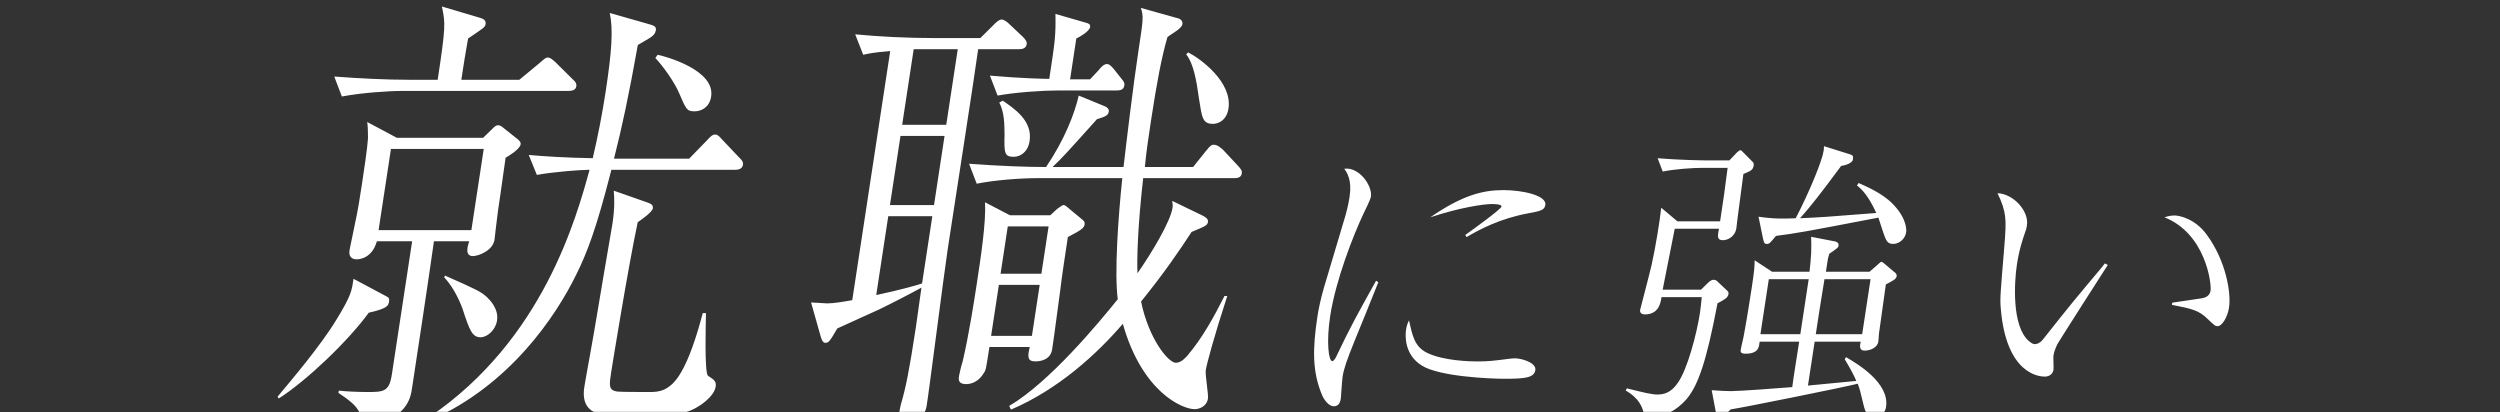 <?xml version="1.0" encoding="UTF-8"?>
<svg width="970px" height="160px" viewBox="0 0 970 160" version="1.1" xmlns="http://www.w3.org/2000/svg" xmlns:xlink="http://www.w3.org/1999/xlink">
    <rect x="0" y="0" width="970" height="160" fill="#333333" stroke="none"/>
    <title>career-main</title>
    <defs>
        <rect id="path-1" x="0" y="20" width="970" height="160"></rect>
    </defs>
    <g id="HOME" stroke="none" stroke-width="1" fill="none" fill-rule="evenodd">
        <g id="career-main" transform="translate(0, -20)">
            <mask id="mask-2" fill="white">
                <use xlink:href="#path-1"></use>
            </mask>
            <g id="Mask"></g>
            <path d="M275.93,57.44 C277.493,47.18 258.488,41.96 255.178,41.24 L254.266,42.5 C257.22,45.56 261.813,52.04 263.522,56.18 C266.19,62.3 266.412,63.2 269.472,63.2 C271.992,63.2 275.272,61.76 275.93,57.44 Z M288.279,83.9 C288.443,82.82 287.833,82.1 286.89,81.2 L280.22,74.18 C278.694,72.38 278.181,72.2 277.461,72.2 C276.381,72.2 275.524,73.1 274.225,74.54 L267.395,81.56 L238.235,81.56 C241.415,68.96 243.835,57.8 247.474,37.46 C252.233,34.58 254.115,34.04 254.472,31.7 C254.691,30.26 253.666,29.9 251.768,29.36 L236.586,25.04 C237.966,31.34 237.343,40.16 235.039,55.28 C233.695,64.1 232.019,72.74 229.983,81.38 C219.21,81.2 211.192,80.66 205.155,80.12 L208.295,87.86 C215.327,86.6 225.517,85.88 228.757,85.88 C223.538,104.78 210.62,151.76 166.828,181.64 L167.356,182.9 C197.88,169.22 215.564,142.94 223.667,126.38 C227.836,117.92 231.394,108.74 237.217,85.88 L285.277,85.88 C286.537,85.88 288.032,85.52 288.279,83.9 Z M202.005,75.98 C202.143,75.08 201.352,74.36 200.382,73.64 L195.405,69.68 C194.767,69.14 194.13,68.6 193.23,68.6 C192.33,68.6 191.68,69.32 190.616,70.4 L187.449,73.46 L153.969,73.46 L142.482,67.34 C142.775,68.96 142.766,72.56 142.782,73.64 C142.511,77.78 141.14,86.78 140.454,91.28 C139.687,96.32 138.864,101.72 137.736,106.76 C137.517,108.2 135.852,115.58 135.605,117.2 C135.276,119.36 136.344,120.62 138.324,120.62 C139.224,120.62 144.292,120.44 146.234,113.6 L159.914,113.6 L152.016,165.44 C151.001,172.1 148.661,172.1 142.361,172.1 C139.121,172.1 134.469,171.92 131.464,171.56 L131.326,172.46 C139.351,177.68 140.587,180.2 140.5,186.68 C158.051,182.54 159.257,174.62 159.861,170.66 C162.576,152.84 165.784,131.78 168.374,113.6 L182.054,113.6 C181.392,115.58 180.276,119.36 183.516,119.36 C185.676,119.36 191.225,117.2 191.856,113.06 C191.884,112.88 193.032,102.98 193.224,101.72 C193.388,100.64 194.43,93.8 196.17,81.2 C197.152,80.66 201.704,77.96 202.005,75.98 Z M182.892,109.28 L146.892,109.28 L151.691,77.78 L187.691,77.78 L182.892,109.28 Z M223.613,53.48 C223.805,52.22 223.015,51.5 222.225,50.78 L215.499,44.12 C213.919,42.68 213.254,42.32 212.534,42.32 C211.814,42.32 211.606,42.5 209.324,44.48 L201.497,50.96 L178.997,50.96 C180.204,43.04 180.259,42.68 181.618,34.94 C187.441,30.98 188.216,30.62 188.408,29.36 C188.627,27.92 187.63,27.38 186.605,27.02 L171.45,22.52 C172.803,29 173.026,29.9 169.817,50.96 L159.377,50.96 C149.477,50.96 139.48,50.42 129.689,49.7 L132.65,57.44 C140.249,56 150.619,55.28 156.199,55.28 L220.459,55.28 C221.719,55.28 223.367,55.1 223.613,53.48 Z M277.663,170.12 C277.992,167.96 277.174,167.42 274.721,165.8 C273.238,164.9 273.872,144.2 273.923,141.5 L272.663,141.5 C270.075,151.4 267.248,159.32 264.321,164.36 C259.901,172.1 255.221,172.1 251.981,172.1 C249.821,172.1 240.821,172.1 239.409,171.92 C236.071,171.38 236.373,169.4 237.113,164.54 C237.278,163.46 243.726,123.5 247.438,106.22 C249.25,104.96 253.082,102.26 253.301,100.82 C253.52,99.38 252.315,99.02 251.47,98.66 L238.143,93.98 C238.397,97.04 238.541,100.82 237.609,106.94 C237.526,107.48 231.239,144.02 230.554,148.52 C230.088,151.58 227.244,166.7 226.723,170.12 C224.94,181.82 234.66,181.82 246.9,181.82 C250.5,181.82 259.653,182 265.895,180.02 C271.749,178.22 277.142,173.54 277.663,170.12 Z M192.844,144.38 C193.558,139.7 189.939,136.28 188.843,135.2 C186.625,133.22 185.294,132.5 172.645,126.92 L172.355,127.64 C176.709,132.14 179.24,139.16 179.49,139.88 C182.189,148.16 183.217,150.86 186.457,150.86 C189.157,150.86 192.296,147.98 192.844,144.38 Z M150.949,137 C151.059,136.28 151.168,135.56 149.991,135.02 L137.173,128.18 C136.487,132.68 136.393,134.48 130.647,143.84 C124.376,154.28 112.337,168.32 107.707,173.9 L108.137,174.62 C118.899,167.78 135.118,152.3 143.091,141.32 C150.538,139.7 150.729,138.44 150.949,137 Z M398.376,37.1 C398.54,36.02 397.598,35.12 396.987,34.4 L391.635,29.36 C391.177,28.82 389.569,27.56 388.669,27.56 C387.589,27.56 386.11,29 385.46,29.72 L380.372,34.76 L361.652,34.76 C352.292,34.76 341.035,34.22 331.812,33.32 L334.925,41.24 C337.527,40.7 339.022,40.34 345.405,39.8 L330.678,136.46 C327.716,137 323.466,137.72 320.946,137.72 C320.406,137.72 315.601,137.36 314.701,137.36 L318.209,149.78 C319.003,152.84 319.695,153.02 320.235,153.02 C321.495,153.02 321.938,152.48 324.865,147.44 C327.577,146.18 328.92,145.64 341.11,140.06 C345.966,137.72 353.977,133.58 357.519,131.6 C357.162,133.94 355.697,144.74 355.368,146.9 C352.708,164.36 351.388,170.66 349.528,176.96 C349.446,177.5 349.019,179.12 348.827,180.38 C348.416,183.08 349.511,184.16 351.671,184.16 C352.031,184.16 358.178,183.98 359.471,177.86 C359.925,176.06 366.261,126.2 367.742,116.48 C369.607,104.24 378.041,50.06 379.534,39.08 L395.374,39.08 C396.094,39.08 398.074,39.08 398.376,37.1 Z M362.4,99.56 L345.3,99.56 L349.386,72.74 L366.486,72.74 L362.4,99.56 Z M367.144,68.42 L350.044,68.42 L354.514,39.08 L358.474,39.08 L371.614,39.08 L367.144,68.42 Z M357.765,129.98 C354.928,130.88 350.029,132.32 339.98,134.48 L344.642,103.88 L361.742,103.88 L357.765,129.98 Z M420.828,107.12 C420.993,106.04 420.508,105.68 419.87,105.14 L414.435,100.64 C413.645,99.92 413.16,99.56 412.62,99.56 C412.08,99.56 410.628,100.82 410.241,101 L407.517,103.52 L391.857,103.52 L382.185,98.48 C382.625,106.22 380.596,119.54 378.951,130.34 C378.238,135.02 375.961,149.96 373.471,160.4 C373.181,161.12 372.245,164.9 372.108,165.8 C371.916,167.06 371.615,169.04 374.855,169.04 C377.555,169.04 380.141,167.42 381.605,164.9 C382.517,163.64 382.545,163.46 383.888,154.64 L399.548,154.64 C398.585,158.6 398.698,160.22 401.758,160.22 C403.558,160.22 407.601,159.68 408.231,155.54 C408.67,152.66 408.972,150.68 411.436,132.14 C411.86,128.18 413.615,116.66 414.328,111.98 C419.419,109.28 420.609,108.56 420.828,107.12 Z M404.061,126.2 L388.221,126.2 L391.019,107.84 L406.859,107.84 L404.061,126.2 Z M400.387,150.32 L384.547,150.32 L387.563,130.52 L403.403,130.52 L400.387,150.32 Z M476.644,62.12 C478.207,51.86 465.898,42.86 461.062,40.34 L460.233,41.06 C463.104,44.66 464.249,51.32 465.187,58.16 C466.376,65.72 466.559,68.06 470.699,68.06 C472.139,68.06 475.876,67.16 476.644,62.12 Z M436.255,53.12 C436.392,52.22 436.115,51.68 434.894,50.24 L432.328,47 C432.175,46.82 430.677,44.84 429.597,44.84 C428.337,44.84 427.272,45.92 426.153,47.36 L422.932,50.78 L415.192,50.78 L417.605,34.94 C418.767,34.4 422.696,32.24 422.971,30.44 C423.135,29.36 422.29,29 420.725,28.64 L409.518,25.4 C409.642,34.04 409.395,35.66 407.119,50.6 C405.499,50.6 396.167,50.42 384.091,49.34 L387.052,57.08 C394.084,55.82 404.274,55.1 410.574,55.1 L433.254,55.1 C434.514,55.1 435.981,54.92 436.255,53.12 Z M476.185,134.84 L475.105,134.84 C470.991,142.94 466.724,150.86 460.795,157.88 C460.145,158.6 458.376,160.76 456.216,160.76 C453.336,160.76 445.735,151.58 442.736,137 C452.051,125.48 457.867,116.84 462.329,110 C467.906,107.66 468.473,107.48 468.693,106.04 C468.857,104.96 467.707,104.24 466.709,103.7 L454.807,97.94 C455.002,99.02 455.073,99.74 454.935,100.64 C454.113,106.04 446.875,118.1 441.349,126.02 C441.064,120.8 441.446,107.66 443.551,89.12 L478.831,89.12 C480.091,89.12 481.558,88.94 481.805,87.32 C481.997,86.06 481.359,85.52 480.444,84.44 L474.563,78.14 C474.078,77.78 472.525,76.16 471.085,76.16 C470.185,76.16 469.825,76.16 467.821,78.68 L462.929,84.8 L444.209,84.8 C444.754,78.86 445.659,72.92 446.564,66.98 C448.867,51.86 450.708,42.14 452.967,34.4 C453.59,33.86 453.977,33.68 455.581,32.6 C457.186,31.52 458.611,30.44 458.775,29.36 C459.049,27.56 457.152,27.02 456.099,26.84 L442.635,23.06 C443.761,26.3 443.569,27.56 441.732,39.62 C439.648,53.3 437.104,74.72 435.929,84.8 L408.389,84.8 C412.177,81.2 413.477,79.76 425.613,66.26 C429.018,65.18 429.973,64.82 430.22,63.2 C430.384,62.12 429.206,61.58 429.054,61.4 L418.552,57.08 C416.942,64.1 413.067,74.18 405.869,84.8 C398.489,84.8 388.284,84.44 376.001,83.54 L378.961,91.28 C386.021,89.84 396.211,89.12 402.511,89.12 L435.451,89.12 C433.84,104.42 432.349,126.02 433.693,136.1 C426.147,145.46 407.184,168.32 391.566,177.5 L392.246,178.94 C410.733,171.02 425.597,157.34 435.66,145.64 C443.148,172.1 458.694,178.76 463.554,178.76 C464.814,178.76 468.163,178.04 468.684,174.62 C468.931,173 467.563,165.44 467.837,163.64 C468.221,161.12 471.127,150.32 476.185,134.84 Z M399.484,74.72 C400.691,66.8 393.484,62.12 389.09,59.06 L387.721,59.78 C389.665,63.56 389.727,67.88 389.761,72.38 C389.591,79.4 389.732,80.84 393.332,80.84 C395.852,80.84 398.826,79.04 399.484,74.72 Z M533.92,128.92 C526.647,142 524.014,146.68 518.539,158.2 C518.521,158.32 517.646,160.12 516.926,160.12 C515.486,160.12 514.58,152.68 516.097,142.72 C518.236,128.68 525.087,111.28 528.989,103 C529.67,101.68 531.786,97.24 531.914,96.4 C532.591,91.96 527.226,84.64 521.578,85.48 C522.66,87.04 524.64,89.8 523.634,96.4 C523.122,99.76 522.287,102.88 521.58,105.16 L513.736,131.44 C512.23,136.6 511.506,140.56 511.159,142.84 C509.276,155.2 509.087,164.32 513.079,173.56 C513.885,175.36 515.697,177.64 517.497,177.64 C519.537,177.64 520.033,175.96 520.253,174.52 C520.271,174.4 520.731,167.44 520.932,166.12 C521.408,163 522.658,159.52 525.555,152.32 C526.888,149.08 533.4,133.12 534.788,129.52 L533.92,128.92 Z M569.018,112 C573.896,109.12 581.875,104.8 592.985,102.76 C597.553,101.92 599.288,101.56 599.599,99.52 C600.166,95.8 590.637,93.76 583.317,93.76 C575.037,93.76 567.147,95.92 554.948,104.32 C566.074,100.6 575.534,99.16 579.014,99.16 C579.254,99.16 582.734,99.16 582.588,100.12 C582.423,101.2 571.376,109.12 568.546,111.16 L569.018,112 Z M546.7,144.28 C546.175,145.36 545.789,146.32 545.551,147.88 C545.149,150.52 544.994,157.84 551.812,161.92 C558.612,166.12 578.164,166.96 583.684,166.96 C591.124,166.96 595.241,166.72 595.716,163.6 C596.173,160.6 590.051,159.04 588.011,159.04 C587.531,159.04 586.931,159.04 585.953,159.16 C579.465,160 577.388,160.24 573.068,160.24 C570.428,160.24 560.025,160 553.66,156.88 C548.866,154.48 548.047,150.4 546.7,144.28 Z M731.785,177.88 C733.211,168.52 720.545,161.08 716.249,158.56 L715.761,159.4 C718.158,163.36 719.268,165.52 720.241,167.8 L701.487,169.6 L704.083,152.56 L721.963,152.56 C721.642,153.88 721.193,156.04 723.473,156.04 C725.873,156.04 728.474,154.72 728.803,152.56 C728.876,152.08 728.983,149.8 729.057,149.32 C729.696,145.12 731.157,133.96 731.705,130.36 C734.445,128.92 735.736,128.32 735.919,127.12 C736.028,126.4 735.298,125.68 734.855,125.44 L731.454,122.56 C730.927,122.08 730.4,121.6 729.92,121.6 C729.68,121.6 729.662,121.72 728.279,122.92 L725.375,125.44 L708.455,125.44 L709.022,121.72 C709.241,120.28 709.277,120.04 709.755,118.48 C712.844,116.32 713.241,116.08 713.35,115.36 C713.515,114.28 712.85,113.92 712.046,113.68 L702.721,111.88 C702.913,116.92 702.732,119.68 702.095,125.44 L687.575,125.44 L680.811,121 C680.751,123.76 680.688,124.96 679.701,131.44 C679.244,134.44 677.982,142.72 676.682,149.68 C676.426,151.36 675.645,154.12 675.371,155.92 C675.188,157.12 676.49,157.24 677.21,157.24 C682.37,157.24 682.532,154.6 682.723,152.56 L698.083,152.56 C697.699,155.08 695.696,167.44 695.395,170.2 C690.901,170.56 674.998,171.76 671.638,171.76 C670.078,171.76 667.216,171.64 664.133,171.4 L665.798,180.16 C665.994,181.24 666.899,181.6 667.379,181.6 C668.459,181.6 669.943,180.52 671.519,178.84 C675.811,178.24 716.294,170.08 720.797,168.88 C721.649,171.16 721.798,171.76 723.033,177.04 C724.055,181.36 725.469,182.32 727.389,182.32 C730.149,182.32 731.529,179.56 731.785,177.88 Z M722.522,149.68 L704.522,149.68 C705.82,141.16 706.021,139.84 707.896,128.32 L725.776,128.32 L722.522,149.68 Z M698.522,149.68 L683.042,149.68 L686.296,128.32 L701.776,128.32 L698.522,149.68 Z M739.577,110.2 C739.723,109.24 739.919,104.8 734.419,99.16 C730.378,94.96 724.061,92.32 721.142,91 L720.516,91.96 C722.438,93.52 724.85,95.8 728.008,102.64 C708.451,104.2 706.272,104.32 698.418,104.68 C702.472,100.12 706.185,95.44 714.347,84.4 C715.704,84.16 718.694,83.44 718.931,81.88 C719.151,80.44 718.827,80.2 717.682,79.84 L707.717,76.72 C707.673,77.8 707.636,78.04 707.545,78.64 C706.978,82.36 702.168,94.24 696.738,104.68 C689.123,105.04 685.596,104.56 682.309,104.08 L684.029,112.48 C684.457,114.4 684.66,114.64 685.5,114.64 C686.58,114.64 686.755,114.28 689.095,111.52 C696.682,110.56 699.515,110.08 728.814,104.44 C728.898,104.68 730.113,108.52 730.78,110.44 C731.8,113.2 732.18,114.64 734.58,114.64 C736.98,114.64 739.211,112.6 739.577,110.2 Z M680.424,84.16 C680.552,83.32 680.348,83.08 679.822,82.6 L676.493,79.24 C675.661,78.4 675.56,78.28 675.32,78.28 C674.72,78.28 673.577,79.48 673.282,79.84 L670.996,82.24 L662.956,82.24 C660.676,82.24 652.055,82.12 643.164,81.4 L645.138,86.56 C649.844,85.6 656.638,85.12 660.838,85.12 L670.318,85.12 C669.314,93.28 668.638,97.72 667.395,105.88 L650.835,105.88 L644.559,100.6 C643.995,105.88 642.302,116.2 640.817,122.8 C640.386,124.84 636.348,140.32 636.348,140.32 C636.165,141.52 637.292,142 638.132,142 C643.532,142 644.31,137.68 644.676,135.28 L660.276,135.28 C660.249,136.24 659.729,140.44 659.601,141.28 C658.322,149.68 654.678,163.36 651.011,168.52 C649.482,170.68 647.317,173.08 643.237,173.08 C640.837,173.08 637.946,172.36 631.242,170.68 L630.754,171.52 C632.852,172.72 637.896,175.84 638.036,182.8 C647.986,182.08 653.165,176.44 654.952,174.16 C658.858,169 662.04,160.72 666.39,137.68 C669.129,136.24 670.439,135.52 670.658,134.08 C670.768,133.36 670.463,133 669.613,132.28 L666.571,129.4 C666.165,128.92 665.619,128.56 664.899,128.56 C664.299,128.56 663.663,128.8 662.677,129.76 L659.994,132.4 L645.114,132.4 C646.48,125.8 648.43,115.36 649.796,108.76 L666.956,108.76 C666.379,111.76 666.16,113.2 668.56,113.2 C670.12,113.2 673.182,112 673.713,108.52 C673.786,108.04 674.05,105.52 674.123,105.04 C674.899,99.16 675.656,93.4 676.432,87.52 C679.513,86.2 680.15,85.96 680.424,84.16 Z M816.713,122.2 C816.28,122.68 815.534,123.64 815.377,123.88 C804.817,136.48 803.656,137.8 792.656,151.72 C792.048,152.56 790.821,153.52 789.501,153.52 C788.421,153.52 787.386,152.44 787.063,152.2 C780.518,146.32 781.536,129.4 782.56,122.68 C782.98,119.92 783.612,116.56 784.954,112.48 C786.204,109 786.259,108.64 786.46,107.32 C787.265,102.04 781.347,95.2 775.023,94.96 C778.588,102.28 778.491,105.28 777.73,115 C776.216,133.6 775.905,135.64 776.327,139.96 C778.488,165.16 791.182,166.12 793.342,166.12 C795.502,166.12 796.543,164.8 796.744,163.48 C796.872,162.64 796.617,158.8 796.745,157.96 C796.983,156.4 797.544,155.08 798.261,153.52 C798.924,152.32 815.63,126.16 817.822,122.8 L816.713,122.2 Z M842.703,138.28 C850.506,139.84 853.072,140.32 856.622,143.8 C859.238,146.32 859.562,146.56 860.402,146.56 C862.202,146.56 864.31,142.96 864.859,139.36 C865.718,133.72 863.761,121.36 856.213,111.04 C851.746,104.92 845.707,103.6 843.667,103.6 C842.107,103.6 840.474,104.08 839.837,104.32 C855.788,110.68 858.125,130 857.704,132.76 C857.339,135.16 855.105,135.64 854.127,135.76 C852.531,136 844.548,137.2 842.831,137.44 L842.703,138.28 Z" id="Combined-Shape" fill="#FFFFFF" fill-rule="nonzero" mask="url(#mask-2)"></path>
        </g>
    </g>
</svg>